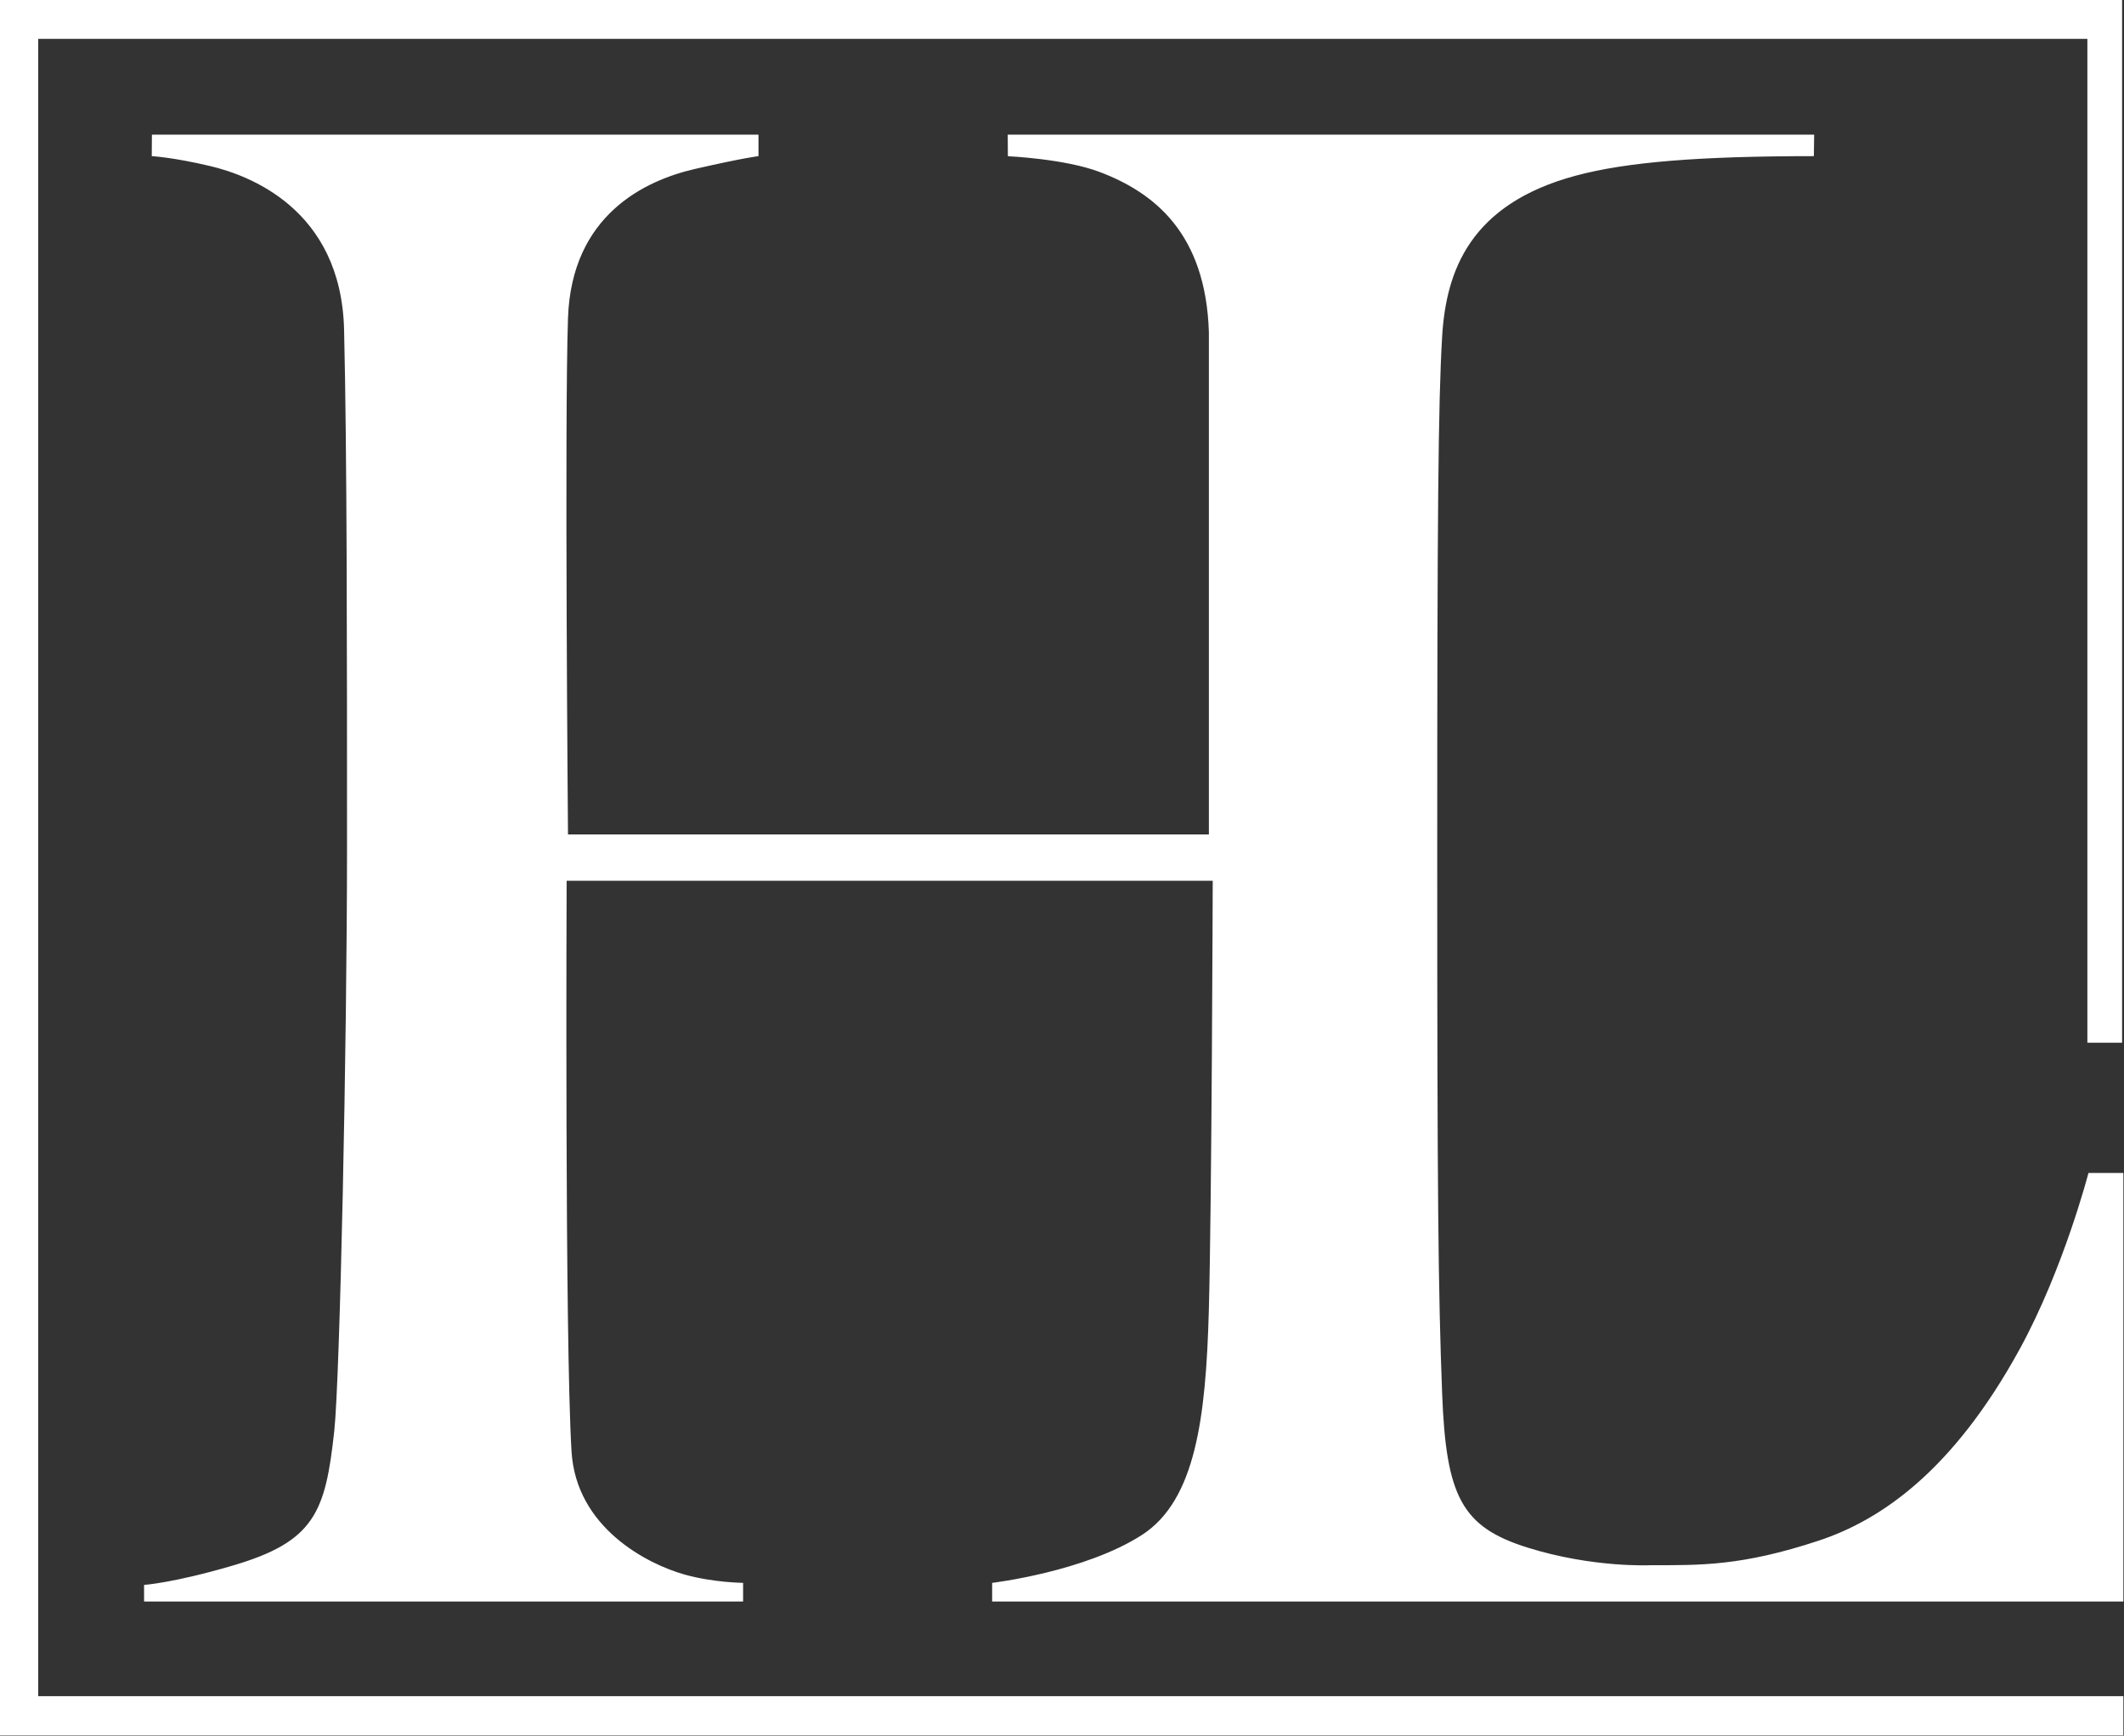 <?xml version="1.0" encoding="UTF-8" standalone="no"?>
<!DOCTYPE svg PUBLIC "-//W3C//DTD SVG 1.1//EN" "http://www.w3.org/Graphics/SVG/1.1/DTD/svg11.dtd">
<svg width="100%" height="100%" viewBox="0 0 1547 1264" version="1.1" xmlns="http://www.w3.org/2000/svg" xmlns:xlink="http://www.w3.org/1999/xlink" xml:space="preserve" xmlns:serif="http://www.serif.com/" style="fill-rule:evenodd;clip-rule:evenodd;stroke-linejoin:round;stroke-miterlimit:2;">
    <rect x="0" y="0" width="1547" height="1264" fill="#333333" stroke="none"/>
    <g transform="matrix(1,0,0,1,0,-3.033)">
        <g transform="matrix(4.167,0,0,4.167,0,0)">
            <path d="M0,0.728L370.918,0.728L370.918,182.957L364.849,182.957L364.849,7.515L6.678,7.515L6.678,297.155L371.14,297.155L371.14,304L0,304L0,0.728Z" style="fill:white;fill-rule:nonzero;"/>
            <path d="M365.038,205.718L371.14,205.718L371.14,280.608L173.414,280.608L173.414,277.351C173.414,277.351 189.624,275.428 199.633,268.953C208.986,262.903 210.771,248.389 211.286,229.881C211.8,211.374 211.972,154.653 211.972,154.653L99.042,154.653C99.042,154.653 98.699,234.681 99.897,254.388C100.71,267.735 113.156,274.066 119.637,275.893C124.659,277.308 129.886,277.347 129.886,277.347L129.888,280.608L25.182,280.608L25.182,277.708C25.182,277.708 30.288,277.379 40.647,274.34C55.012,270.126 56.885,265.014 58.428,250.791C59.41,241.736 60.655,183.444 60.655,148.999C60.655,114.554 60.655,79.596 60.142,58.347C59.628,37.098 43.256,31.293 36.745,29.751C30.233,28.21 26.525,28.016 26.525,28.016L26.553,24.263L132.574,24.263L132.574,28.016C132.574,28.016 129.932,28.312 121.459,30.258C112.774,32.252 99.902,38.266 99.279,56.313C98.656,74.361 99.279,146.551 99.279,146.551L211.298,146.551L211.298,58.802C210.768,41.61 201.858,34.43 192.211,30.784C186.072,28.464 176.168,28.031 176.167,28.031L176.138,24.263L317.095,24.263L317.042,28.016C296.991,28.016 284.287,29.038 275.389,31.437C256.941,36.411 252.756,48.059 252.07,59.54C251.384,71.021 251.212,90.558 251.212,150.197C251.212,209.836 251.383,226.281 252.07,244.275C252.755,262.269 255.497,267.581 266.978,271.18C278.461,274.778 288.57,274.264 288.57,274.264C297.138,274.264 304.335,274.449 317.875,269.979C328.787,266.377 341.391,257.736 353.03,236.477C360.704,222.457 365.038,205.718 365.038,205.718Z" style="fill:white;fill-rule:nonzero;"/>
        </g>
    </g>
</svg>
